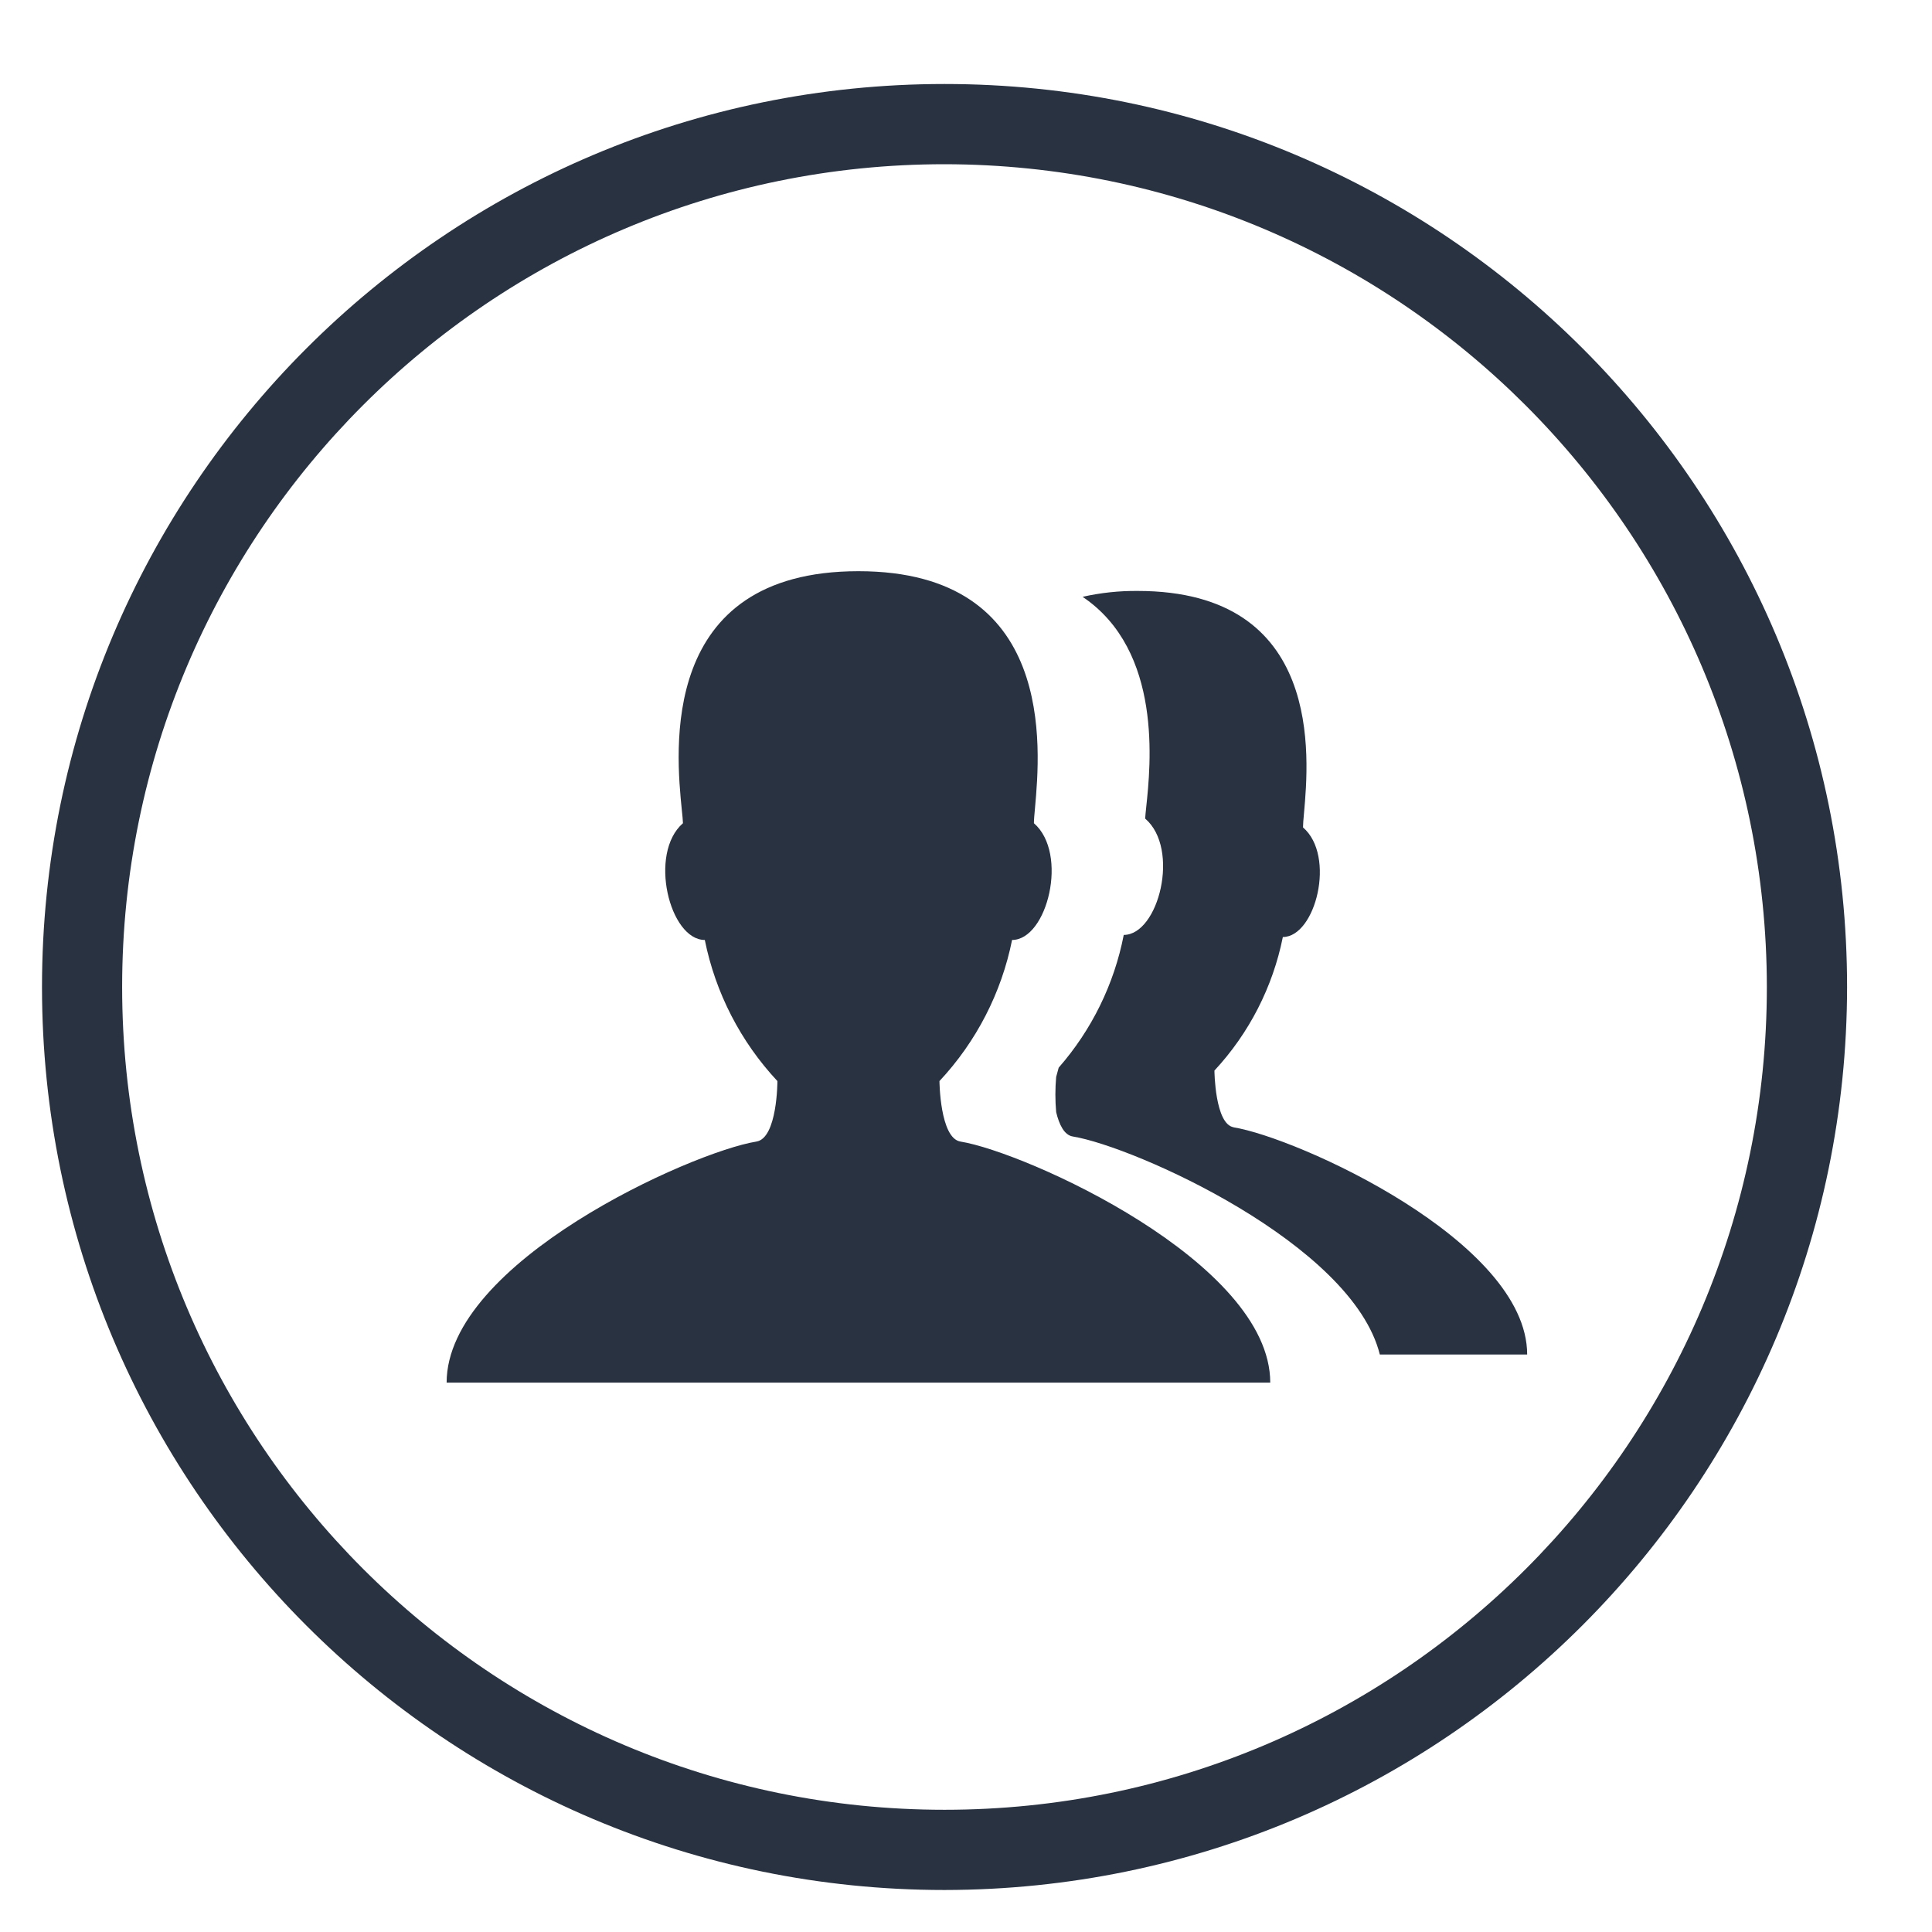 <svg width="46" height="46" viewBox="0 0 46 46" fill="none" xmlns="http://www.w3.org/2000/svg">
<path fill-rule="evenodd" clip-rule="evenodd" d="M22.368 25.74C22.368 25.74 22.378 27.1 22.868 27.18C24.417 27.43 30.244 30.05 30.244 32.92H10.634C10.634 30.05 16.461 27.43 18.01 27.18C18.51 27.1 18.51 25.74 18.51 25.74C17.633 24.802 17.035 23.639 16.781 22.38C15.941 22.38 15.432 20.32 16.261 19.6C16.259 19.529 16.248 19.422 16.234 19.287C16.096 17.912 15.661 13.6 20.439 13.6C25.149 13.6 24.77 17.822 24.643 19.236C24.628 19.398 24.617 19.522 24.617 19.6C25.447 20.32 24.937 22.38 24.097 22.38C23.844 23.639 23.245 24.802 22.368 25.74ZM28.915 25.49C28.915 25.49 28.925 26.77 29.375 26.84H29.364C30.874 27.08 36.361 29.55 36.361 32.25H32.853C32.193 29.61 27.006 27.3 25.547 27.06C25.337 27.03 25.217 26.77 25.147 26.48C25.122 26.201 25.122 25.92 25.147 25.64L25.207 25.42C25.993 24.522 26.528 23.432 26.756 22.26C27.585 22.26 28.105 20.21 27.266 19.49C27.269 19.427 27.279 19.334 27.291 19.215C27.396 18.227 27.687 15.496 25.776 14.21C26.206 14.113 26.645 14.066 27.086 14.07C31.518 14.07 31.166 18.027 31.048 19.357C31.034 19.509 31.024 19.627 31.024 19.7C31.813 20.38 31.323 22.31 30.544 22.31C30.305 23.5 29.741 24.601 28.915 25.49Z" fill="#293241"/>
<path fill-rule="evenodd" clip-rule="evenodd" d="M1 23.5C1 35.374 10.621 45 22.489 45C34.352 44.989 43.967 35.37 43.978 23.5C43.978 11.626 34.357 2 22.489 2C10.621 2 1 11.626 1 23.5ZM2.908 23.5C2.908 12.681 11.675 3.91 22.488 3.91C33.297 3.921 42.057 12.685 42.068 23.5C42.068 34.319 33.302 43.09 22.488 43.09C11.675 43.09 2.908 34.319 2.908 23.5Z" fill="#293241"/>
</svg>
